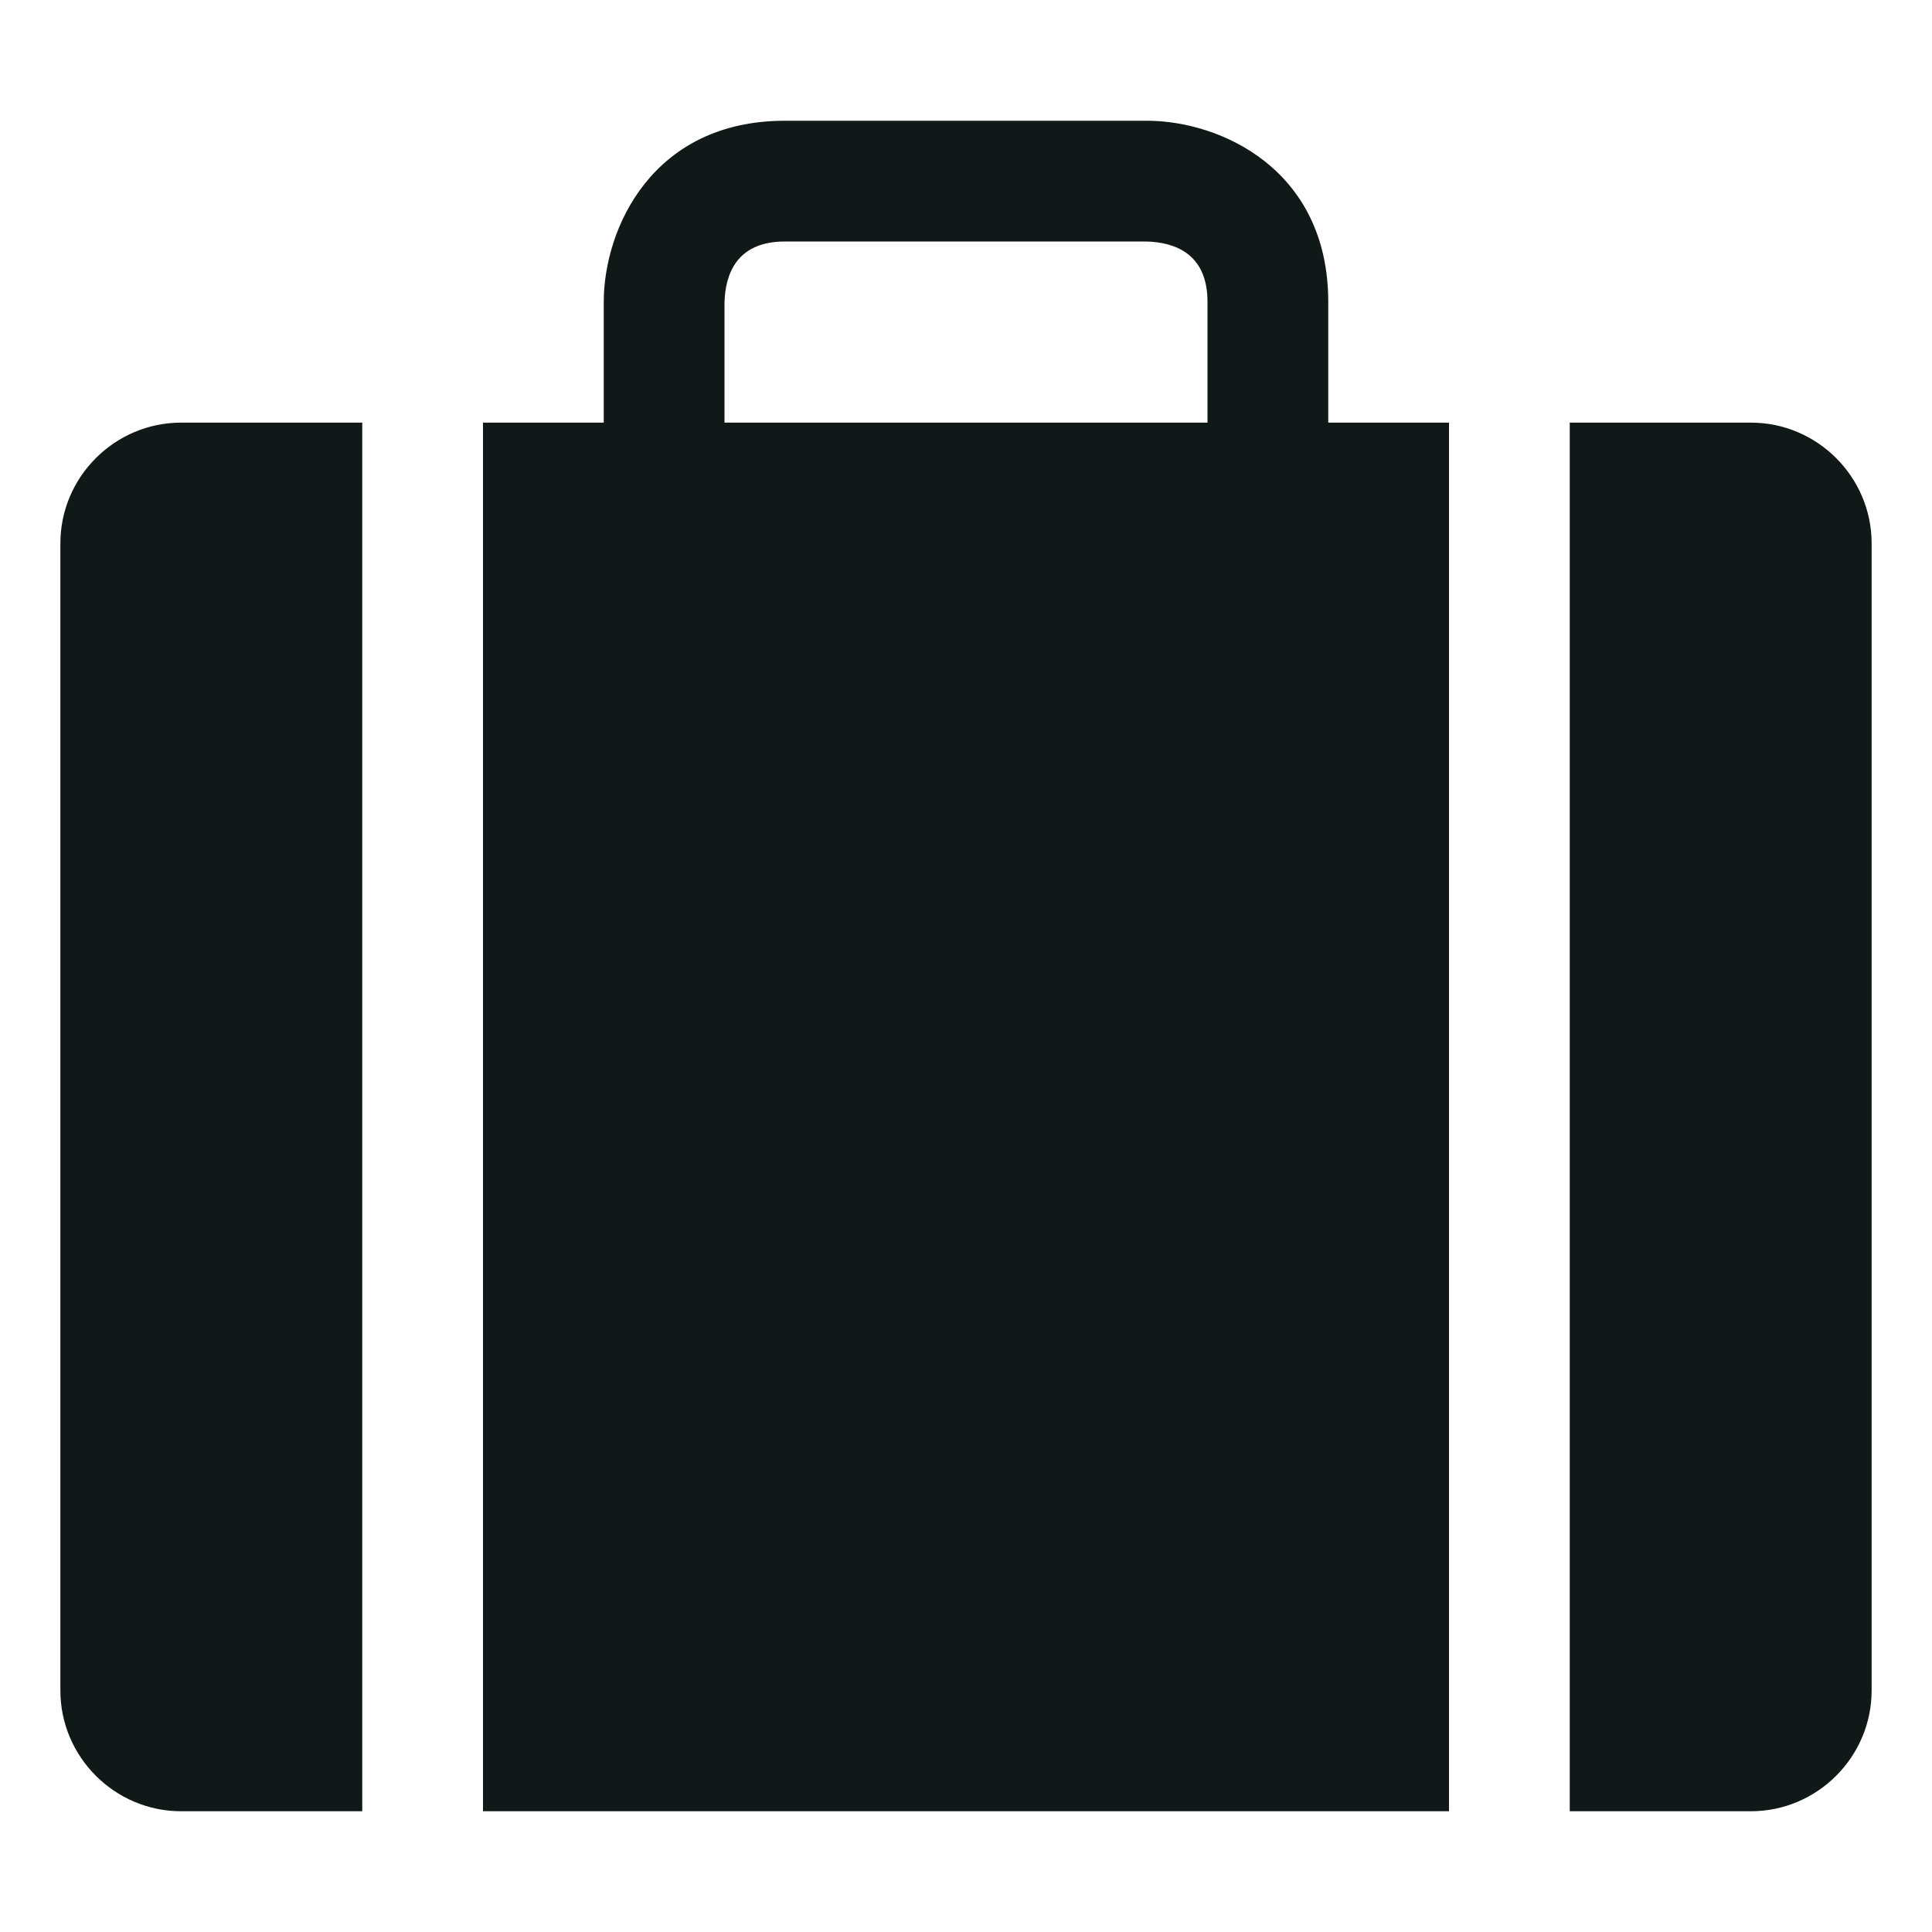 <?xml version="1.0" encoding="utf-8"?><!-- Uploaded to: SVG Repo, www.svgrepo.com, Generator: SVG Repo Mixer Tools -->
<svg version="1.1" id="Uploaded to svgrepo.com" xmlns="http://www.w3.org/2000/svg" xmlns:xlink="http://www.w3.org/1999/xlink" 
	 width="800px" height="800px" viewBox="0 0 32 32" xml:space="preserve">
<style type="text/css">
	.puchipuchi_een{fill:#111918;}
</style>
<path class="puchipuchi_een" d="M22,5c0-2.201-1.794-3-3-3h-6c-2.201,0-3,1.794-3,3v2H8v23h16V7h-2V5z M20,7h-8V5.012
	C12.012,4.55,12.194,4,13,4h5.988C19.45,4.012,20,4.195,20,5V7z M3,7h3v23H3c-1.1,0-2-0.9-2-2V9C1,7.9,1.9,7,3,7z M31,9v19
	c0,1.1-0.9,2-2,2h-3V7h3C30.1,7,31,7.9,31,9z"/>
</svg>